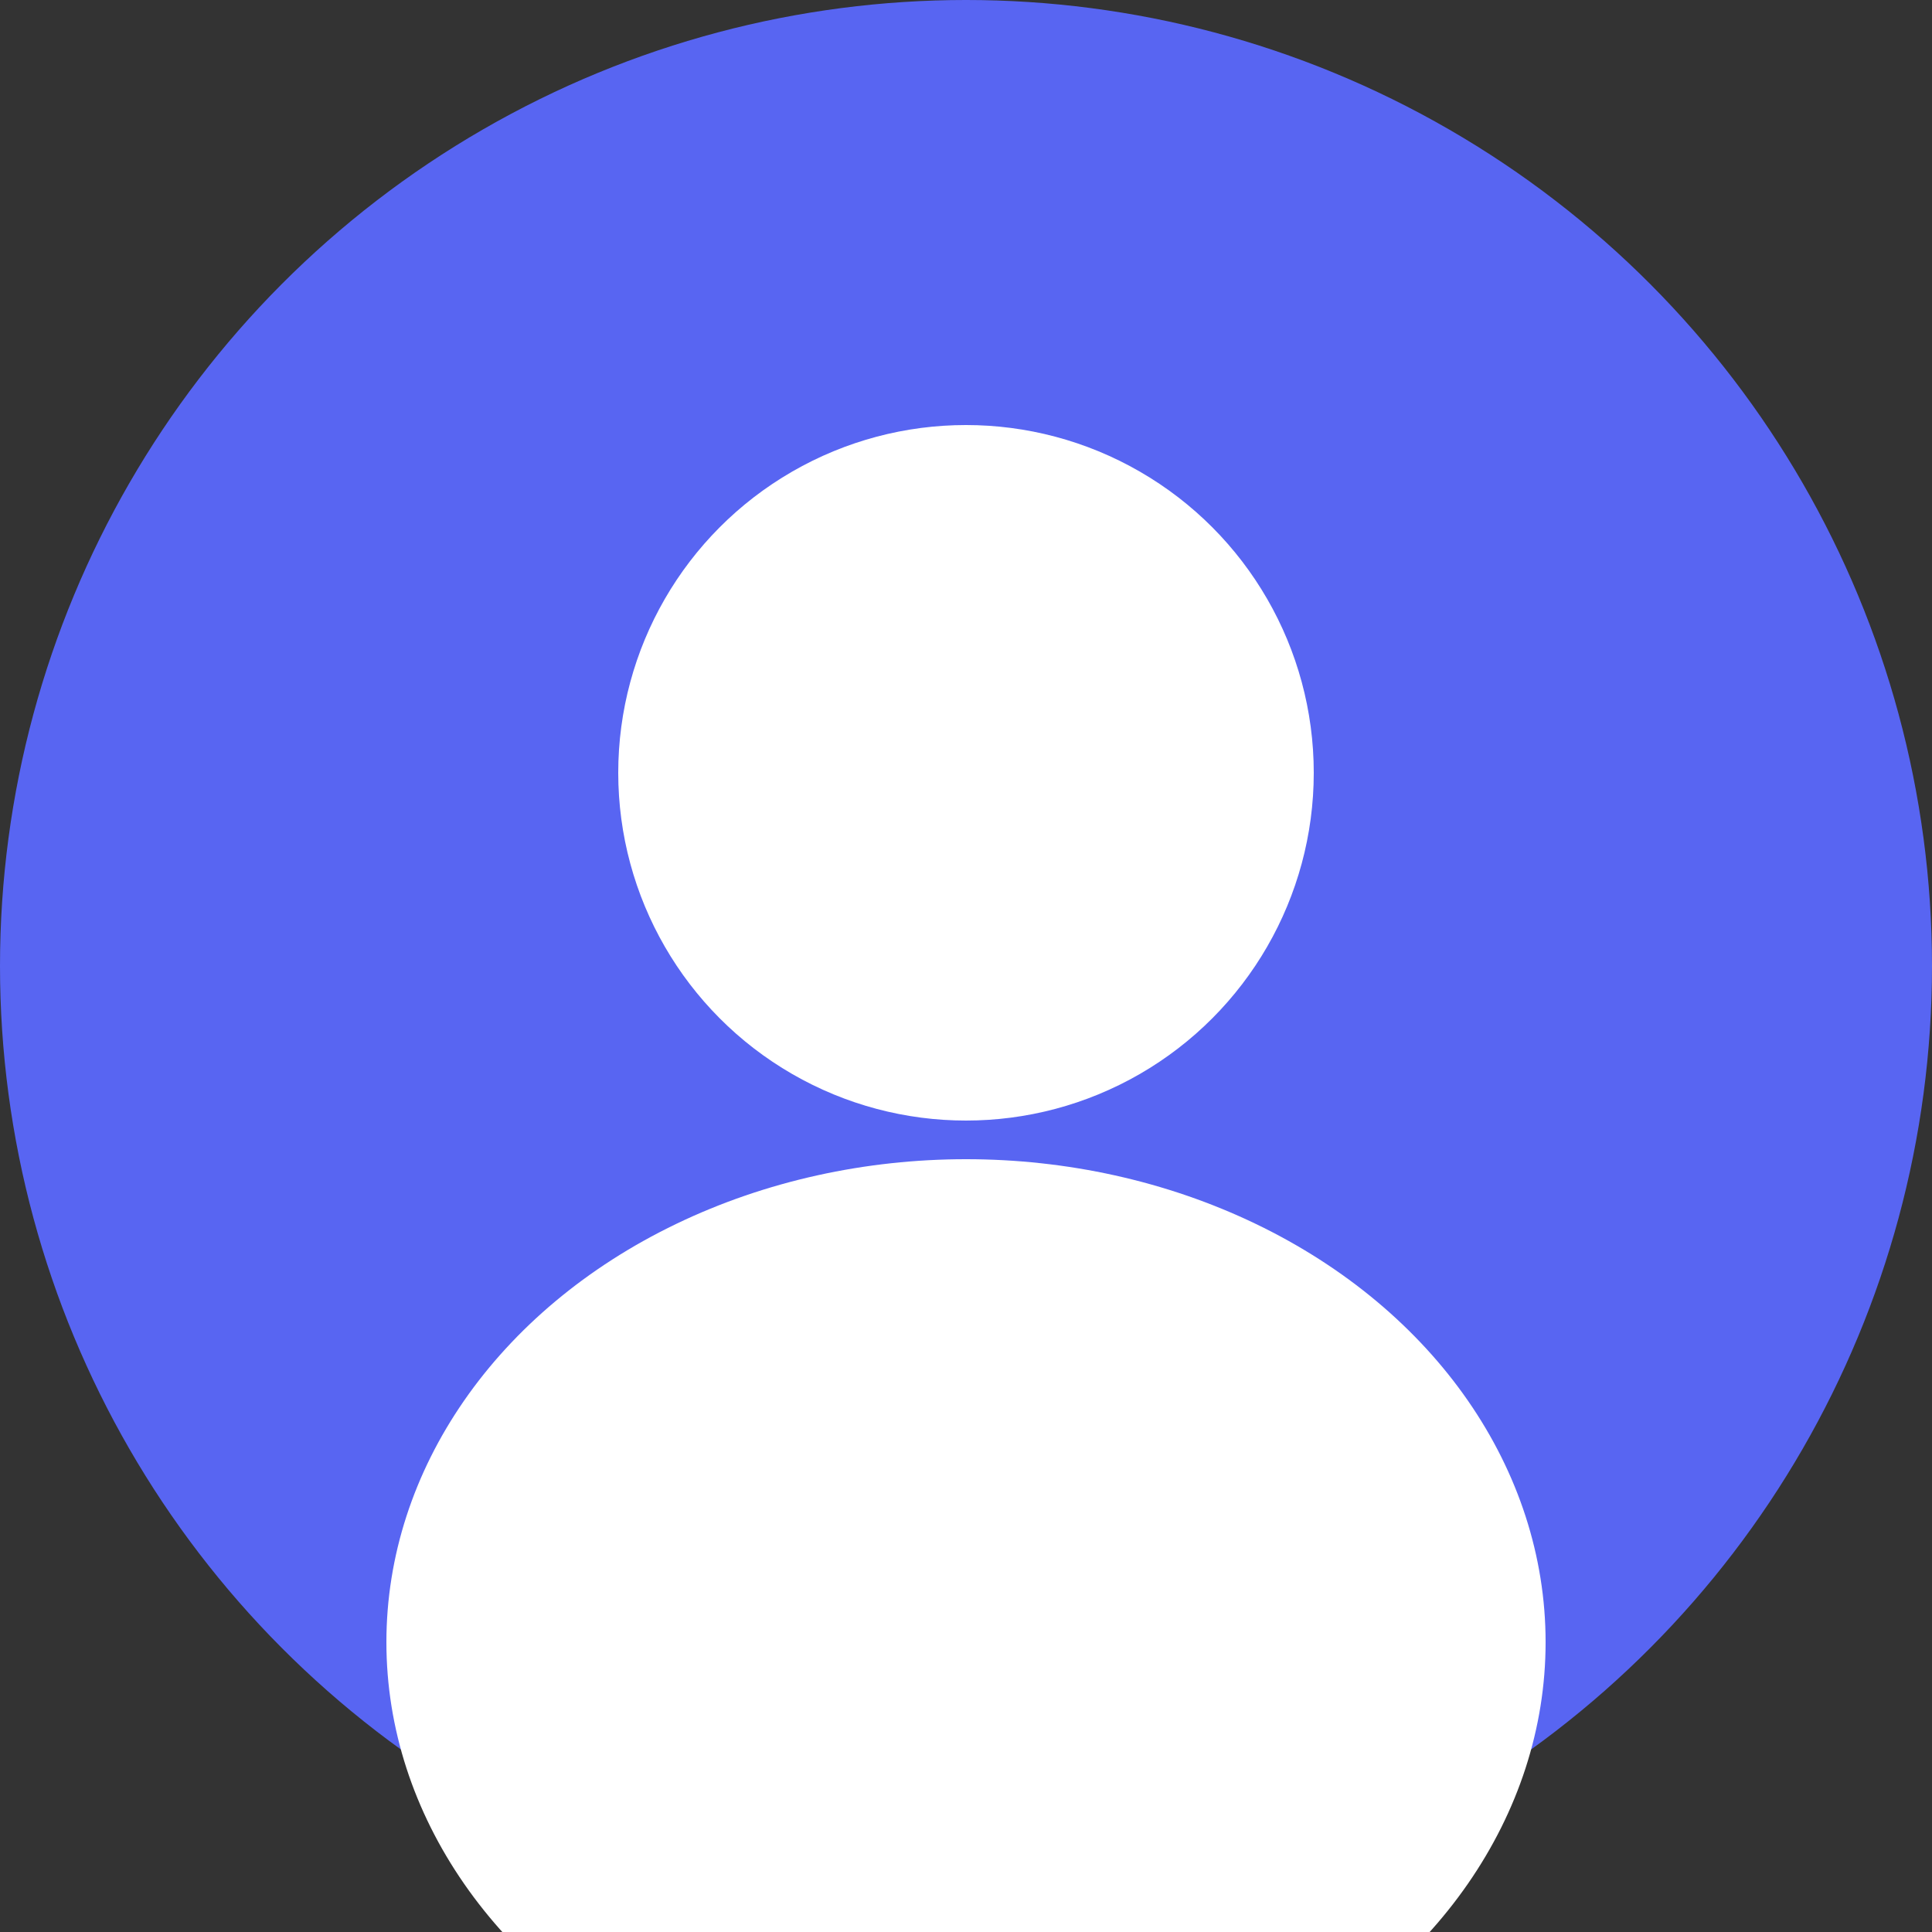 <svg xmlns="http://www.w3.org/2000/svg" viewBox="0 0 100 100" width="100" height="100">
  <rect x="0" y="0" width="100" height="100" fill="#333333" stroke="none"/>
  <circle cx="50" cy="50" r="50" fill="#5865f2"/>
  <circle cx="50" cy="40" r="18" fill="#fff"/>
  <ellipse cx="50" cy="85" rx="30" ry="25" fill="#fff"/>
</svg>
